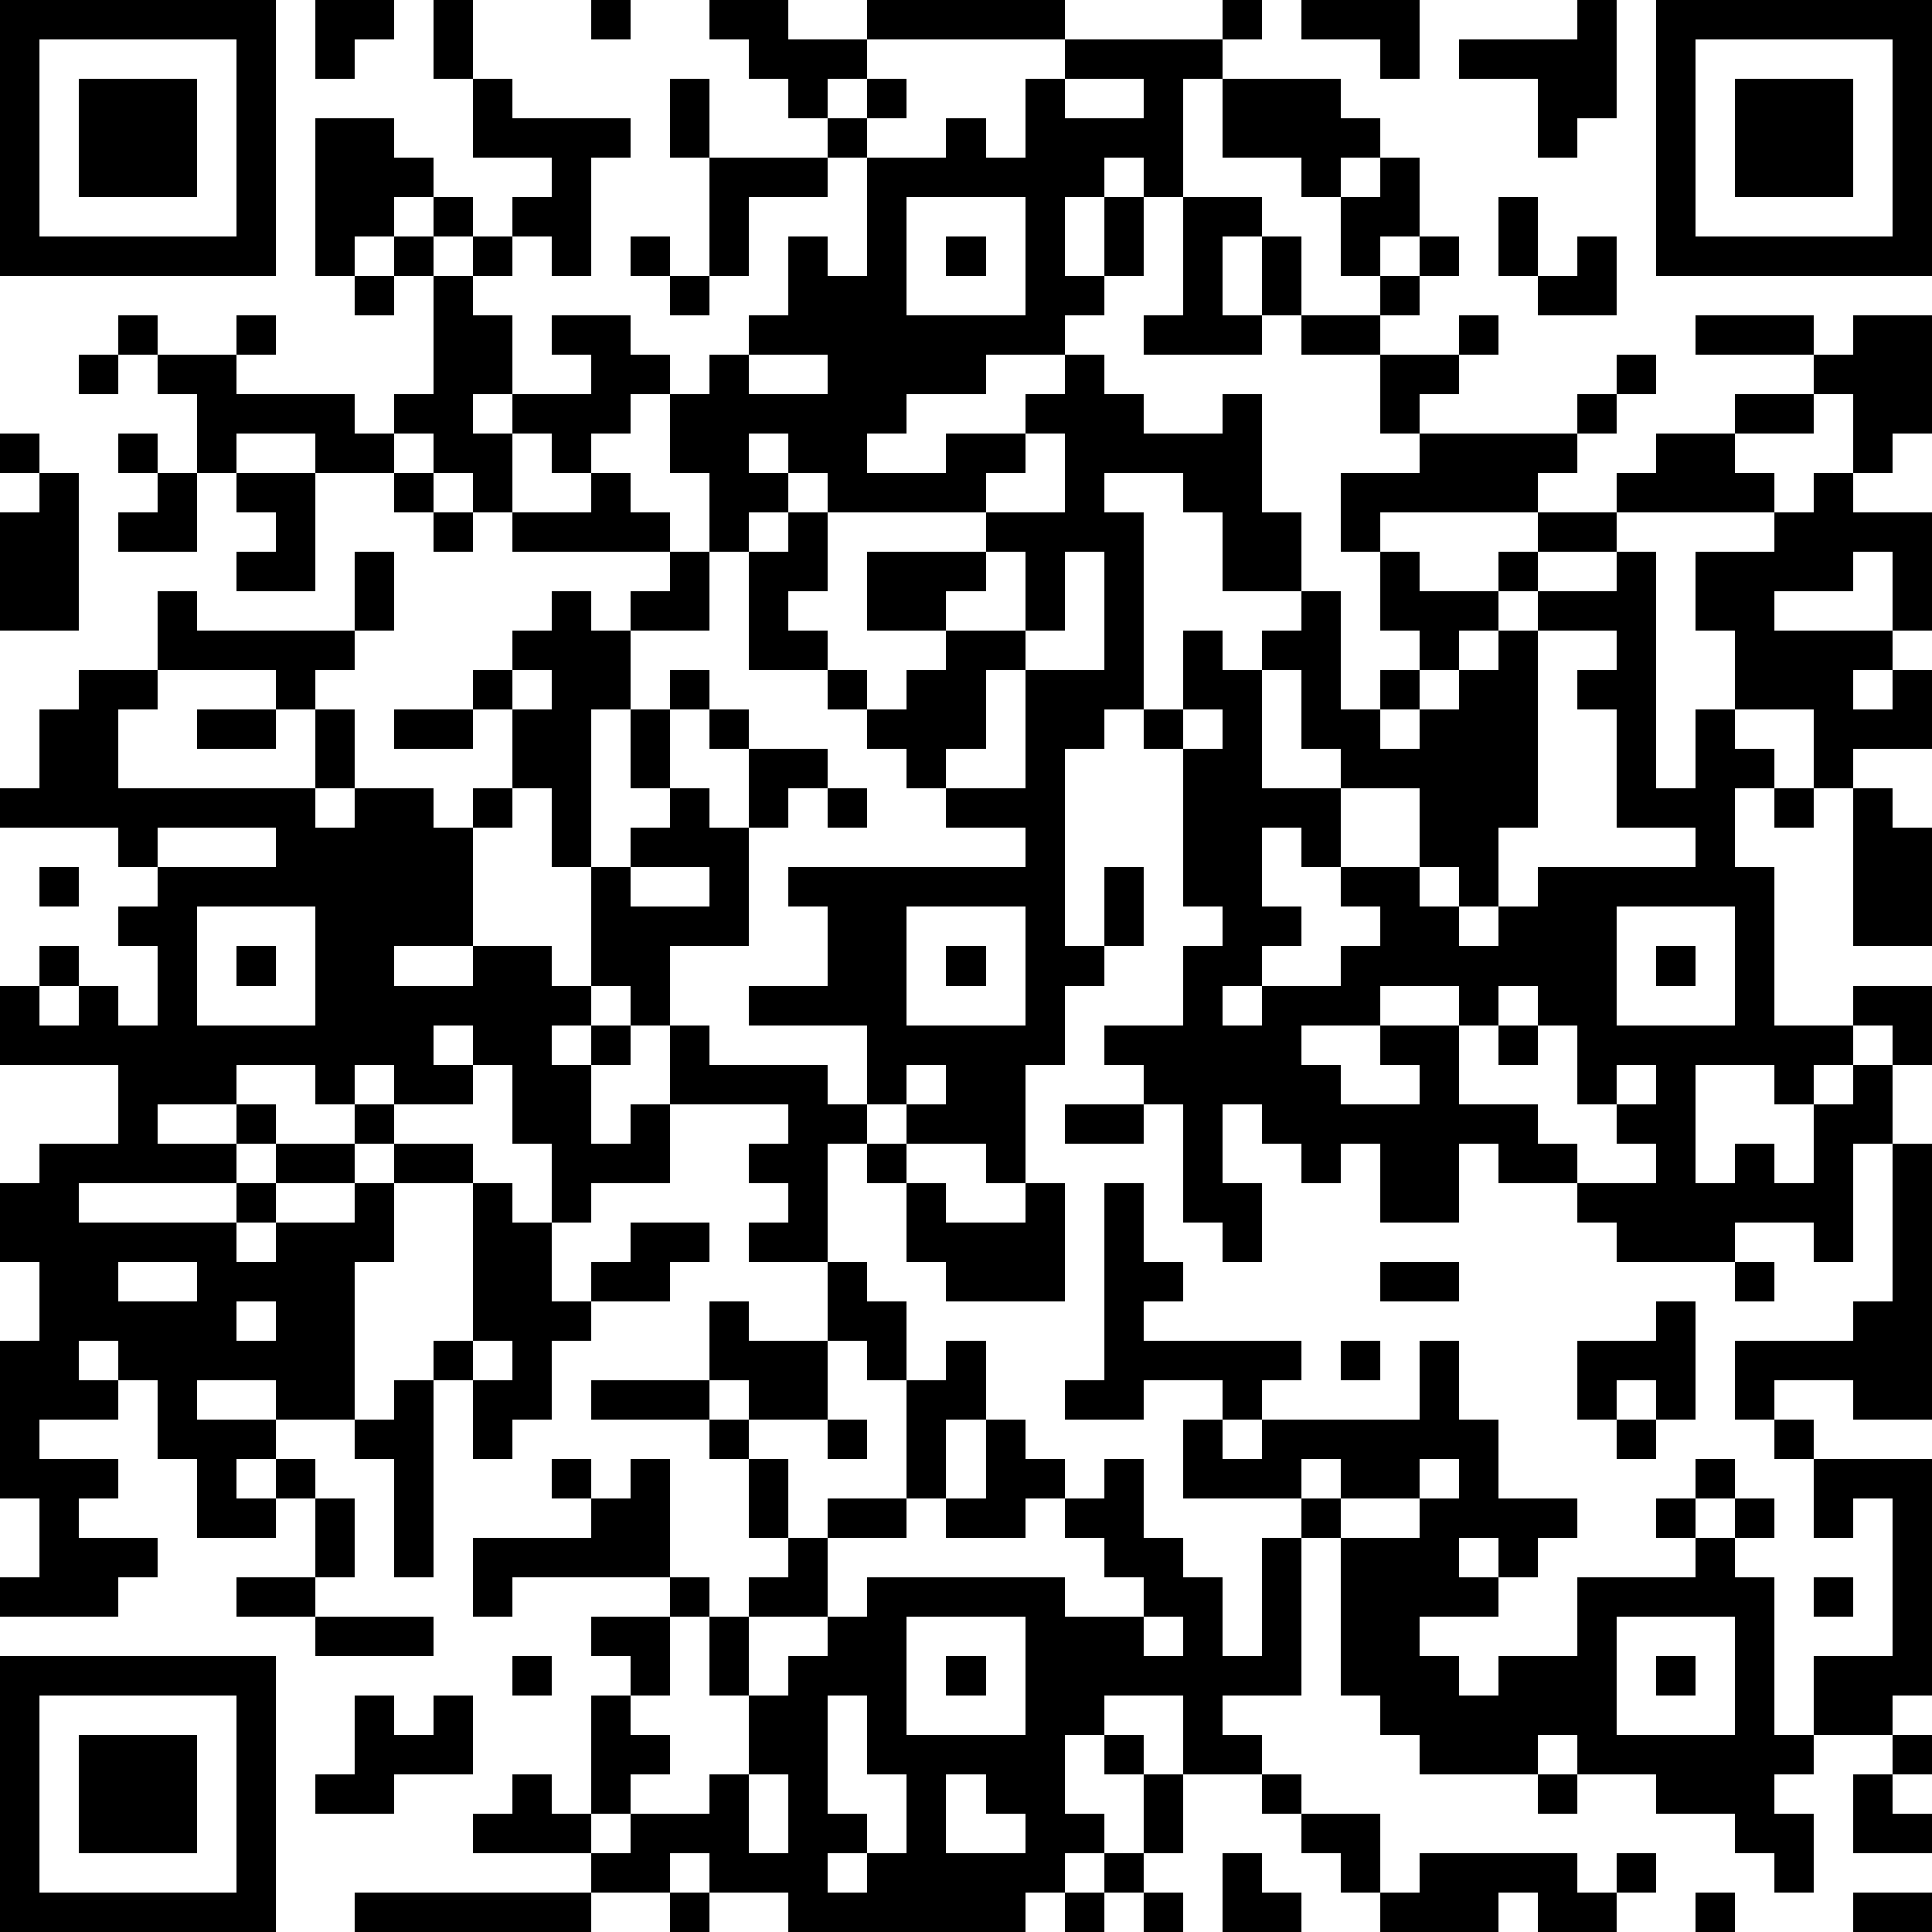 <?xml version="1.0" standalone="yes"?><svg version="1.1" xmlns="http://www.w3.org/2000/svg" xmlns:xlink="http://www.w3.org/1999/xlink" xmlns:ev="http://www.w3.org/2001/xml-events" width="196" height="196" shape-rendering="crispEdges"><path d="M0 0h7v7h-7zM8 0h2v1h-1v1h-1zM11 0h1v2h-1zM15 0h1v1h-1zM18 0h2v1h2v-1h5v1h-5v1h-1v1h-1v-1h-1v-1h-1zM31 0h1v1h-1zM33 0h3v2h-1v-1h-2zM40 0h1v3h-1v1h-1v-2h-2v-1h3zM42 0h7v7h-7zM1 1v5h5v-5zM27 1h4v1h-1v3h-1v-1h-1v1h-1v2h1v-2h1v2h-1v1h-1v1h-2v1h-2v1h-1v1h2v-1h2v-1h1v-1h1v1h1v1h2v-1h1v3h1v2h-2v-2h-1v-1h-2v1h1v5h-1v1h-1v5h1v-2h1v2h-1v1h-1v2h-1v3h-1v-1h-2v-1h-1v-2h-3v-1h2v-2h-1v-1h6v-1h-2v-1h-1v-1h-1v-1h-1v-1h-2v-3h-1v-2h-1v-2h-1v1h-1v1h-1v-1h-1v-1h-1v1h1v2h-1v-1h-1v-1h-1v-1h1v-3h-1v-1h-1v1h-1v-4h2v1h1v1h-1v1h1v-1h1v1h-1v1h1v-1h1v-1h1v-1h-2v-2h1v1h3v1h-1v3h-1v-1h-1v1h-1v1h1v2h2v-1h-1v-1h2v1h1v1h1v-1h1v-1h1v-2h1v1h1v-3h-1v-1h1v-1h1v1h-1v1h2v-1h1v1h1v-2h1zM43 1v5h5v-5zM2 2h3v3h-3zM17 2h1v2h-1zM27 2v1h2v-1zM31 2h3v1h1v1h-1v1h-1v-1h-2zM44 2h3v3h-3zM18 4h3v1h-2v2h-1zM35 4h1v2h-1v1h-1v-2h1zM23 5v3h3v-3zM30 5h2v1h-1v2h1v-2h1v2h-1v1h-3v-1h1zM38 5h1v2h-1zM16 6h1v1h-1zM24 6h1v1h-1zM36 6h1v1h-1zM40 6h1v2h-2v-1h1zM9 7h1v1h-1zM17 7h1v1h-1zM35 7h1v1h-1zM3 8h1v1h-1zM6 8h1v1h-1zM33 8h2v1h-2zM37 8h1v1h-1zM43 8h3v1h-3zM47 8h2v3h-1v1h-1v-2h-1v-1h1zM2 9h1v1h-1zM4 9h2v1h3v1h1v1h-2v-1h-2v1h-1v-2h-1zM19 9v1h2v-1zM35 9h2v1h-1v1h-1zM41 9h1v1h-1zM40 10h1v1h-1zM44 10h2v1h-2zM0 11h1v1h-1zM3 11h1v1h-1zM19 11v1h1v-1zM26 11v1h-1v1h-4v-1h-1v1h-1v1h1v-1h1v2h-1v1h1v1h1v1h1v-1h1v-1h-2v-2h3v-1h2v-2zM36 11h4v1h-1v1h-4v1h-1v-2h2zM42 11h2v1h1v1h-4v-1h1zM1 12h1v4h-2v-3h1zM4 12h1v2h-2v-1h1zM6 12h2v3h-2v-1h1v-1h-1zM10 12h1v1h-1zM15 12h1v1h1v1h-4v-1h2zM46 12h1v1h2v3h-1v-2h-1v1h-2v1h3v1h-1v1h1v-1h1v2h-2v1h-1v-2h-2v-2h-1v-2h2v-1h1zM11 13h1v1h-1zM39 13h2v1h-2zM9 14h1v2h-1zM17 14h1v2h-2v-1h1zM25 14v1h-1v1h2v-2zM27 14v2h-1v1h-1v2h-1v1h2v-3h2v-3zM35 14h1v1h2v-1h1v1h-1v1h-1v1h-1v-1h-1zM41 14h1v6h1v-2h1v1h1v1h-1v2h1v4h2v-1h2v2h-1v-1h-1v1h-1v1h-1v-1h-2v3h1v-1h1v1h1v-2h1v-1h1v2h-1v3h-1v-1h-2v1h-3v-1h-1v-1h-2v-1h-1v2h-2v-2h-1v1h-1v-1h-1v-1h-1v2h1v2h-1v-1h-1v-3h-1v-1h-1v-1h2v-2h1v-1h-1v-4h-1v-1h1v-2h1v1h1v-1h1v-1h1v3h1v-1h1v1h-1v1h1v-1h1v-1h1v-1h1v-1h2zM4 15h1v1h4v1h-1v1h-1v-1h-3zM14 15h1v1h1v2h-1v4h-1v-2h-1v-2h-1v-1h1v-1h1zM39 16v5h-1v2h-1v-1h-1v-2h-2v-1h-1v-2h-1v3h2v2h-1v-1h-1v2h1v1h-1v1h-1v1h1v-1h2v-1h1v-1h-1v-1h2v1h1v1h1v-1h1v-1h4v-1h-2v-3h-1v-1h1v-1zM2 17h2v1h-1v2h5v-2h1v2h-1v1h1v-1h2v1h1v-1h1v1h-1v3h-2v1h2v-1h2v1h1v-3h1v-1h1v-1h-1v-2h1v-1h1v1h-1v2h1v1h1v-2h-1v-1h1v1h2v1h-1v1h-1v3h-2v2h-1v-1h-1v1h-1v1h1v-1h1v1h-1v2h1v-1h1v-2h1v1h3v1h1v1h-1v3h-2v-1h1v-1h-1v-1h1v-1h-3v2h-2v1h-1v-2h-1v-2h-1v-1h-1v1h1v1h-2v-1h-1v1h-1v-1h-2v1h-2v1h2v-1h1v1h-1v1h-4v1h4v-1h1v-1h2v-1h1v1h-1v1h-2v1h-1v1h1v-1h2v-1h1v-1h2v1h-2v2h-1v4h-2v-1h-2v1h2v1h-1v1h1v-1h1v1h-1v1h-2v-2h-1v-2h-1v-1h-1v1h1v1h-2v1h2v1h-1v1h2v1h-1v1h-3v-1h1v-2h-1v-4h1v-2h-1v-2h1v-1h2v-2h-3v-2h1v-1h1v1h-1v1h1v-1h1v1h1v-2h-1v-1h1v-1h-1v-1h-3v-1h1v-2h1zM13 17v1h1v-1zM5 18h2v1h-2zM10 18h2v1h-2zM30 18v1h1v-1zM21 20h1v1h-1zM45 20h1v1h-1zM47 20h1v1h1v3h-2zM4 21v1h3v-1zM1 22h1v1h-1zM16 22v1h2v-1zM5 23v3h3v-3zM23 23v3h3v-3zM41 23v3h3v-3zM6 24h1v1h-1zM24 24h1v1h-1zM42 24h1v1h-1zM35 25v1h-2v1h1v1h2v-1h-1v-1h2v-1zM38 25v1h-1v2h2v1h1v1h2v-1h-1v-1h-1v-2h-1v-1zM38 26h1v1h-1zM23 27v1h1v-1zM41 27v1h1v-1zM27 28h2v1h-2zM22 29h1v1h-1zM48 29h1v7h-2v-1h-2v1h-1v-2h3v-1h1zM12 30h1v1h1v2h1v-1h1v-1h2v1h-1v1h-2v1h-1v2h-1v1h-1v-2h-1v-1h1zM23 30h1v1h2v-1h1v3h-3v-1h-1zM28 30h1v2h1v1h-1v1h4v1h-1v1h-1v-1h-2v1h-2v-1h1zM3 32v1h2v-1zM21 32h1v1h1v2h-1v-1h-1zM35 32h2v1h-2zM44 32h1v1h-1zM6 33v1h1v-1zM18 33h1v1h2v2h-2v-1h-1zM42 33h1v3h-1v-1h-1v1h-1v-2h2zM12 34v1h1v-1zM24 34h1v2h-1v2h-1v-3h1zM34 34h1v1h-1zM36 34h1v2h1v2h2v1h-1v1h-1v-1h-1v1h1v1h-2v1h1v1h1v-1h2v-2h3v-1h-1v-1h1v-1h1v1h-1v1h1v-1h1v1h-1v1h1v4h1v-2h2v-4h-1v1h-1v-2h-1v-1h1v1h3v6h-1v1h-2v1h-1v1h1v2h-1v-1h-1v-1h-2v-1h-2v-1h-1v1h-3v-1h-1v-1h-1v-4h-1v-1h-3v-2h1v1h1v-1h4zM10 35h1v5h-1v-3h-1v-1h1zM15 35h3v1h-3zM18 36h1v1h-1zM21 36h1v1h-1zM25 36h1v1h1v1h-1v1h-2v-1h1zM41 36h1v1h-1zM14 37h1v1h-1zM16 37h1v3h-4v1h-1v-2h3v-1h1zM19 37h1v2h-1zM28 37h1v2h1v1h1v2h1v-3h1v4h-2v1h1v1h-2v-2h-2v1h-1v2h1v1h-1v1h-1v1h-6v-1h-2v-1h-1v1h-2v-1h-3v-1h1v-1h1v1h1v-3h1v-1h-1v-1h2v-1h1v1h-1v2h-1v1h1v1h-1v1h-1v1h1v-1h2v-1h1v-2h-1v-2h1v-1h1v-1h1v-1h2v1h-2v2h-2v2h1v-1h1v-1h1v-1h5v1h2v-1h-1v-1h-1v-1h1zM33 37v1h1v-1zM36 37v1h-2v1h2v-1h1v-1zM8 38h1v2h-1zM6 40h2v1h-2zM46 40h1v1h-1zM8 41h3v1h-3zM23 41v3h3v-3zM29 41v1h1v-1zM41 41v3h3v-3zM0 42h7v7h-7zM13 42h1v1h-1zM24 42h1v1h-1zM42 42h1v1h-1zM1 43v5h5v-5zM9 43h1v1h1v-1h1v2h-2v1h-2v-1h1zM21 43v3h1v1h-1v1h1v-1h1v-2h-1v-2zM2 44h3v3h-3zM28 44h1v1h-1zM48 44h1v1h-1zM19 45v2h1v-2zM24 45v2h2v-1h-1v-1zM29 45h1v2h-1zM32 45h1v1h-1zM39 45h1v1h-1zM47 45h1v1h1v1h-2zM33 46h2v2h-1v-1h-1zM28 47h1v1h-1zM31 47h1v1h1v1h-2zM36 47h4v1h1v-1h1v1h-1v1h-2v-1h-1v1h-3v-1h1zM9 48h6v1h-6zM17 48h1v1h-1zM27 48h1v1h-1zM29 48h1v1h-1zM43 48h1v1h-1zM47 48h2v1h-2z" style="fill:#000" transform="translate(0,0) scale(4)"/></svg>